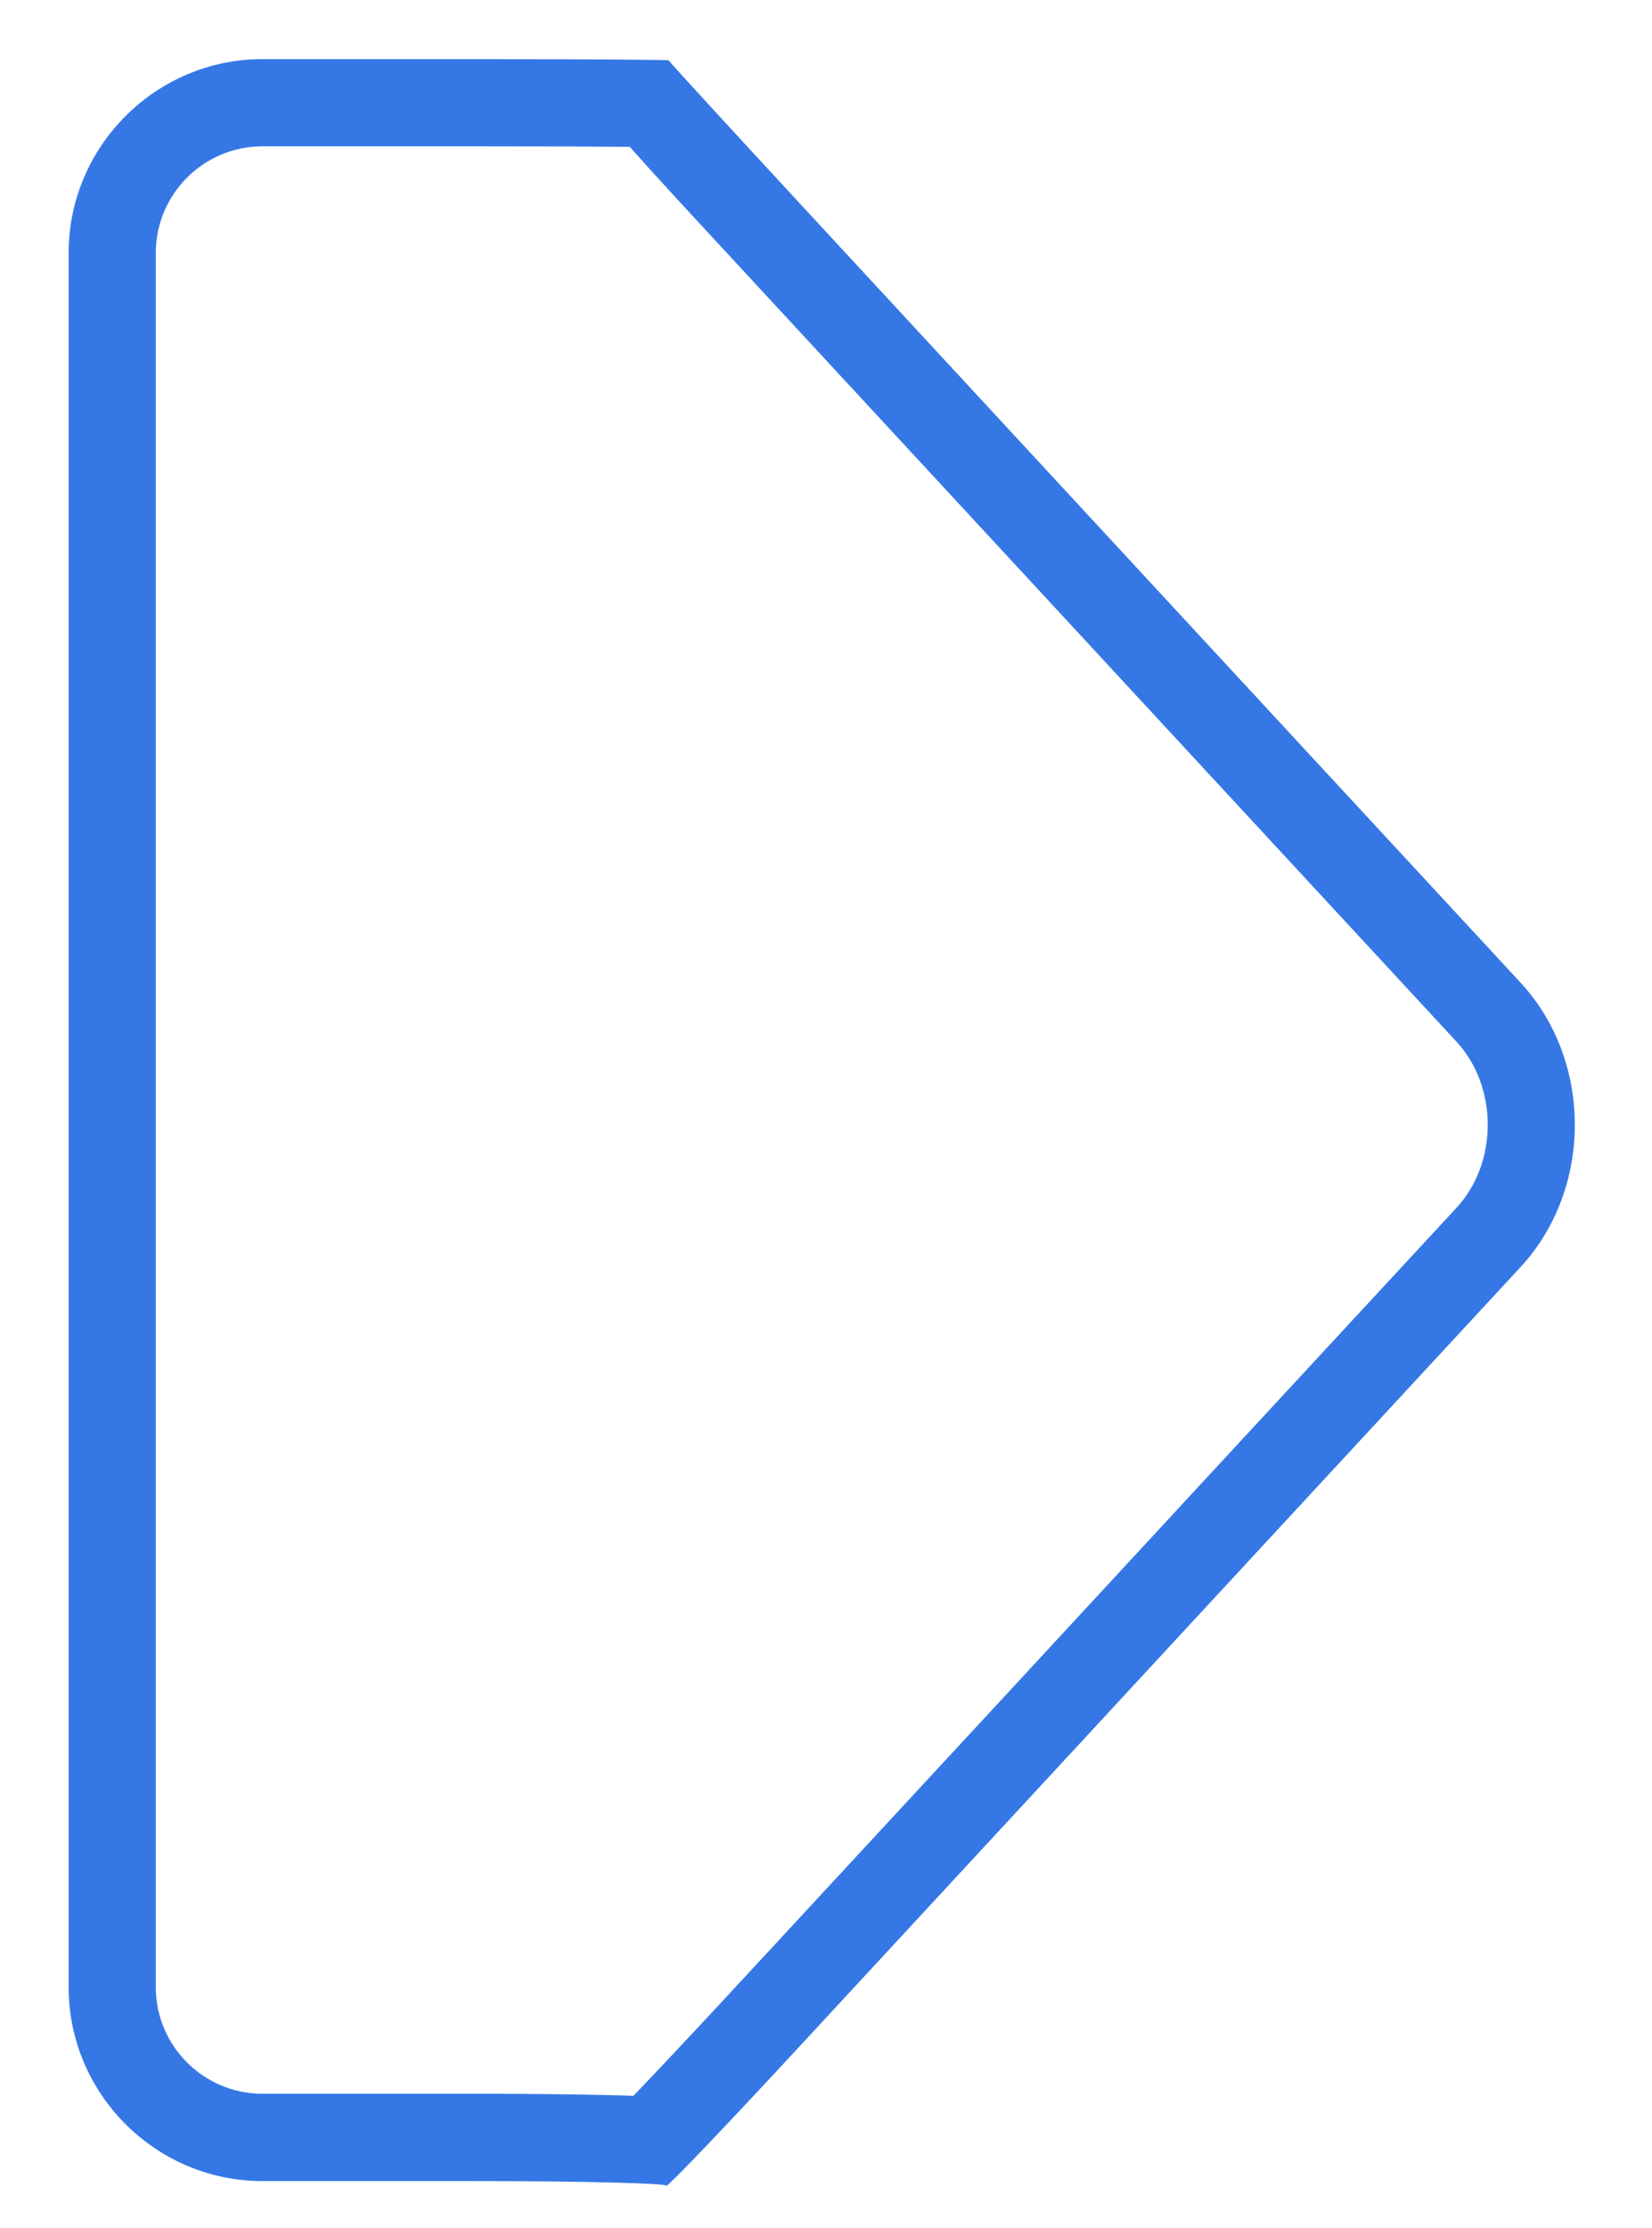 <?xml version="1.0" encoding="utf-8"?>
<!-- Generator: Adobe Illustrator 16.0.0, SVG Export Plug-In . SVG Version: 6.00 Build 0)  -->
<!DOCTYPE svg PUBLIC "-//W3C//DTD SVG 1.1//EN" "http://www.w3.org/Graphics/SVG/1.1/DTD/svg11.dtd">
<svg version="1.1" id="Layer_1" xmlns="http://www.w3.org/2000/svg" xmlns:xlink="http://www.w3.org/1999/xlink" x="0px" y="0px"
	 width="24.092px" height="32.478px" viewBox="0 0 24.092 32.478" enable-background="new 0 0 24.092 32.478" xml:space="preserve">
<g>
	<path fill="#3578E5" d="M6.926,2.133c1.006,0,1.788,0.003,2.258,0.007c0.334,0.378,0.826,0.91,1.552,1.694l3.317,3.584l3.837,4.146
		l3.352,3.621c0.606,0.656,0.606,1.764,0,2.419l-3.353,3.621l-3.234,3.496l-0.602,0.65l-3.351,3.619
		c-0.653,0.706-1.155,1.237-1.465,1.56c-0.109-0.005-0.216-0.008-0.319-0.01c-0.52-0.013-1.237-0.021-2.026-0.021H3.826
		c-0.856,0-1.554-0.696-1.554-1.553V3.687c0-0.856,0.697-1.554,1.554-1.554H6.926 M6.926,0.862H3.826
		c-1.554,0-2.825,1.271-2.825,2.825v25.281c0,1.553,1.271,2.824,2.825,2.824h3.067c1.554,0,2.825,0.031,2.825,0.068
		c0,0.001,0,0.001,0.001,0.001c0.034,0,0.883-0.888,1.917-2.006l3.35-3.619c1.056-1.141,2.782-3.006,3.837-4.146l3.352-3.621
		c1.055-1.14,1.055-3.006,0-4.146l-3.352-3.621c-1.055-1.14-2.781-3.006-3.837-4.146l-3.316-3.584
		C10.614,1.831,9.751,0.89,9.751,0.88S8.48,0.862,6.926,0.862L6.926,0.862z"/>
</g>
</svg>
